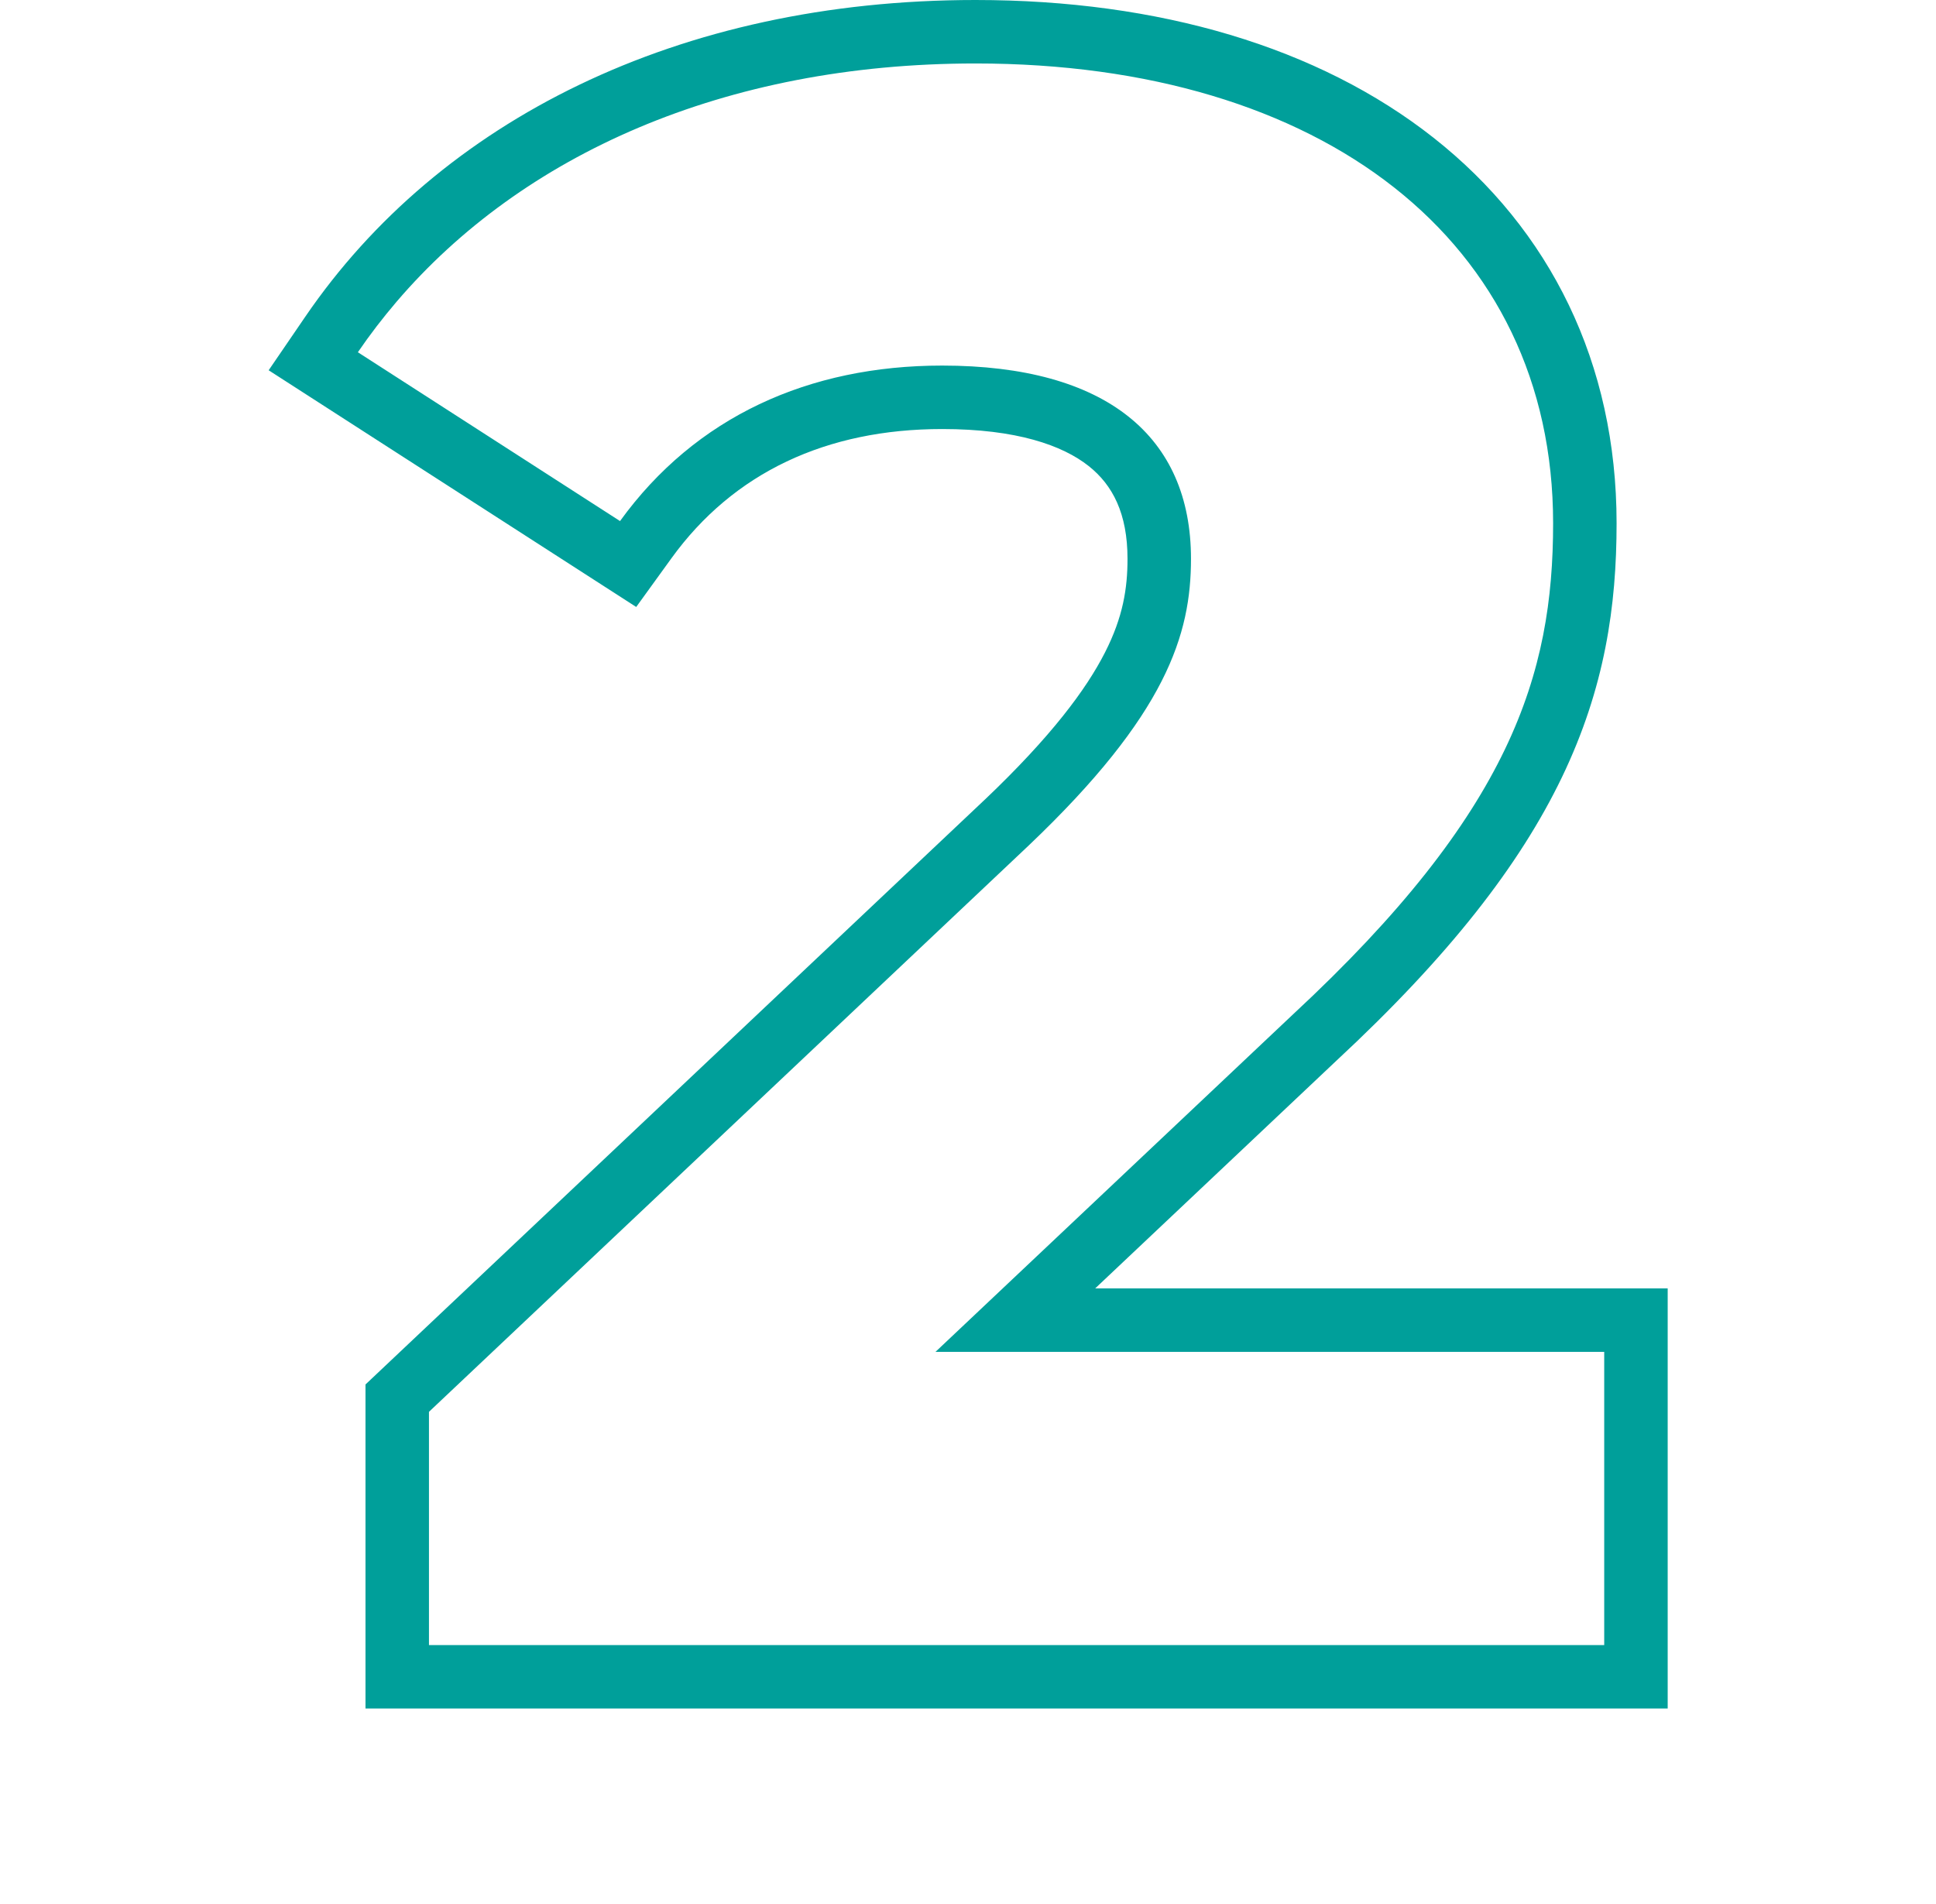 <?xml version="1.0" encoding="UTF-8"?> <svg xmlns="http://www.w3.org/2000/svg" width="61" height="60" viewBox="0 0 61 60" fill="none"> <path fill-rule="evenodd" clip-rule="evenodd" d="M12.496 9.507C16.442 4.894 22.795 2 30.736 2C41.656 2 48.936 7.6 48.936 16.49C48.936 21.25 47.606 25.59 40.746 31.96L29.476 42.6H50.546V51.84H13.516V44.49L32.416 26.64C36.756 22.51 37.526 19.99 37.526 17.61C37.526 13.76 34.866 11.52 29.686 11.52C25.486 11.52 21.916 13.13 19.536 16.42L11.276 11.1C11.652 10.549 12.06 10.018 12.496 9.507ZM34.508 40.6H52.546V53.84H11.516V43.628L31.037 25.191C31.038 25.19 31.039 25.19 31.04 25.189C33.116 23.213 34.221 21.73 34.816 20.561C35.386 19.442 35.526 18.538 35.526 17.61C35.526 16.185 35.059 15.286 34.305 14.688C33.478 14.032 32.028 13.52 29.686 13.52C26.038 13.52 23.11 14.891 21.156 17.592L20.046 19.127L8.465 11.668L9.625 9.971C13.838 3.807 21.371 0 30.736 0C36.516 0 41.542 1.481 45.169 4.341C48.843 7.238 50.936 11.443 50.936 16.49C50.936 19.085 50.569 21.673 49.216 24.488C47.882 27.264 45.649 30.136 42.113 33.42L34.508 40.6Z" fill="#009F9A"></path> </svg> 
